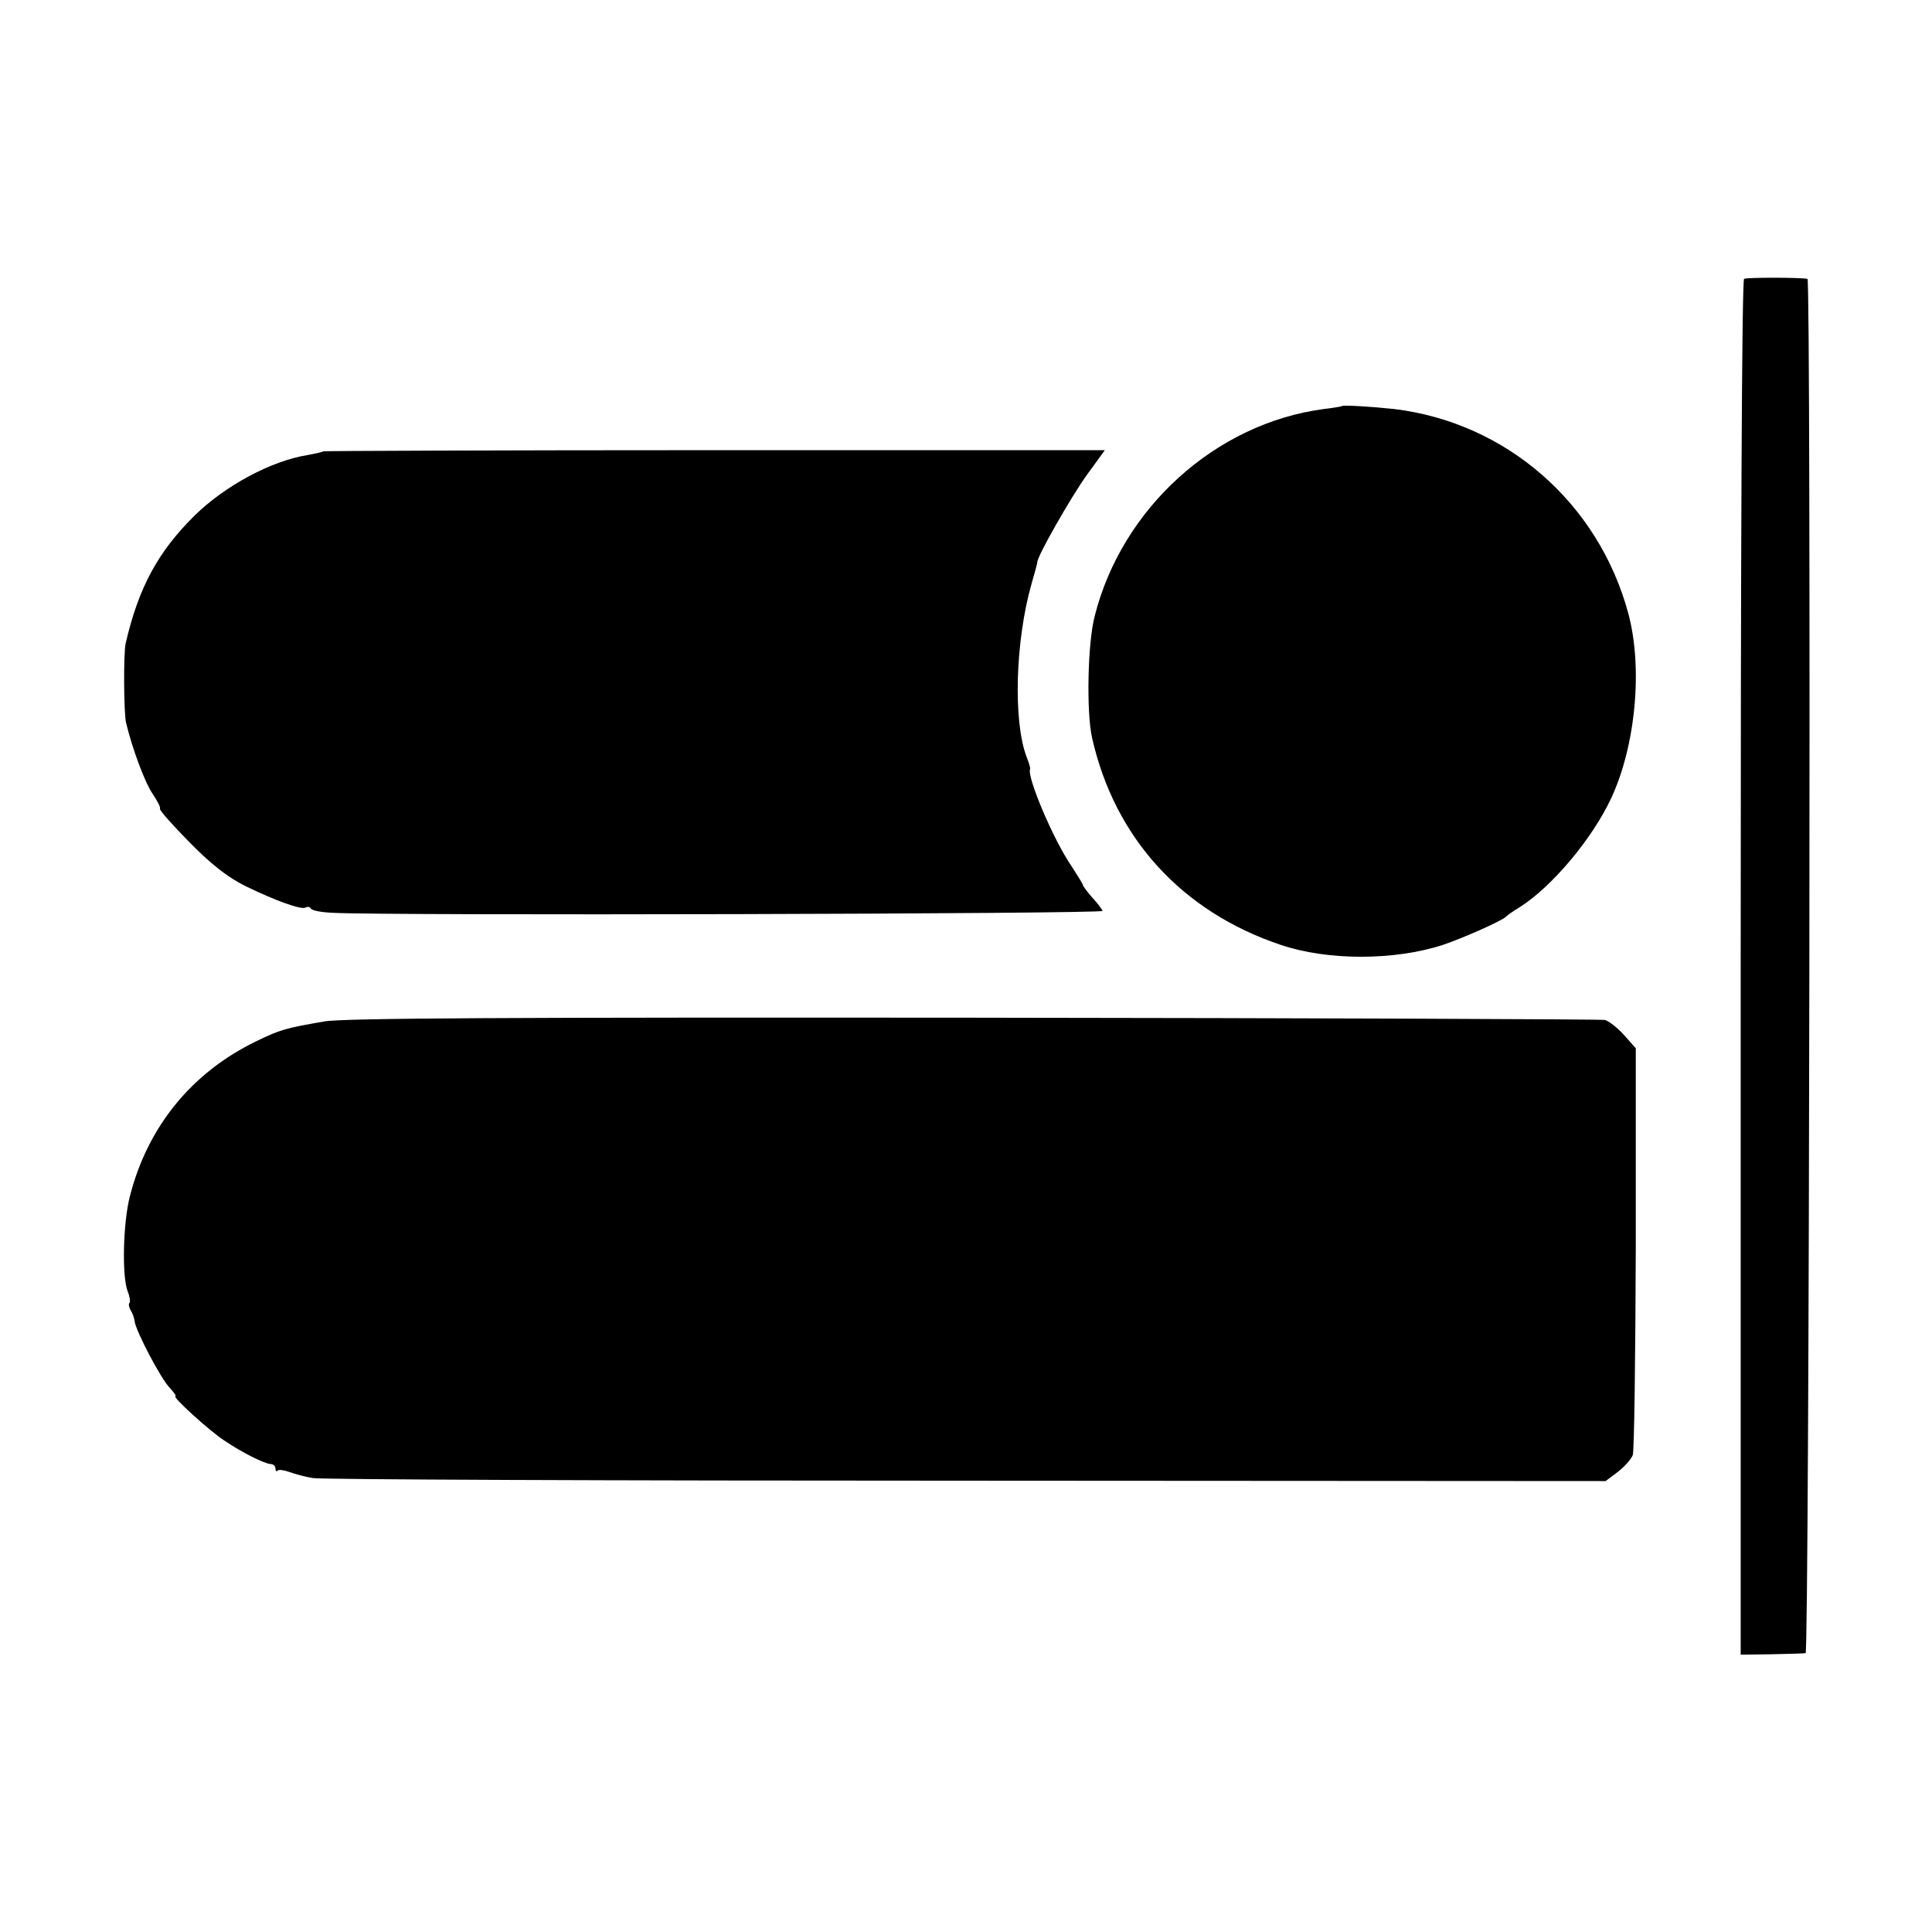 <?xml version="1.0" standalone="no"?>
<!DOCTYPE svg PUBLIC "-//W3C//DTD SVG 20010904//EN"
 "http://www.w3.org/TR/2001/REC-SVG-20010904/DTD/svg10.dtd">
<svg version="1.0" xmlns="http://www.w3.org/2000/svg"
 width="512pt" height="512pt" viewBox="0 0 512 512"
 preserveAspectRatio="xMidYMid meet">
<g transform="translate(0,512) scale(0.1,-0.1)"
fill="#000000" stroke="none">
<path d="M4622 4381 c-6 -4 -9 -745 -9 -1826 l0 -1820 81 1 c44 1 86 2 91 3
10 1 15 3640 5 3642 -23 4 -161 4 -168 0z"/>
<path d="M3557 4044 c-1 -1 -23 -5 -49 -8 -287 -38 -535 -263 -607 -549 -19
-73 -22 -254 -7 -322 60 -266 238 -461 500 -549 124 -42 301 -42 430 0 51 17
157 64 166 74 3 3 19 15 36 25 86 54 193 181 244 290 65 140 84 346 45 490
-79 292 -323 505 -620 541 -55 6 -135 11 -138 8z"/>
<path d="M857 3924 c-2 -2 -21 -6 -42 -10 -96 -15 -220 -82 -300 -161 -97 -96
-148 -191 -182 -338 -6 -26 -5 -184 1 -210 16 -67 49 -157 70 -188 13 -19 22
-37 20 -40 -3 -3 32 -42 78 -89 59 -60 102 -93 148 -116 80 -39 149 -64 160
-57 5 3 11 2 14 -3 3 -5 29 -10 58 -11 140 -8 2043 -3 2040 5 -2 5 -14 21 -28
36 -13 15 -24 30 -24 32 0 3 -14 25 -30 50 -49 71 -120 240 -110 258 1 2 -3
16 -9 31 -37 96 -30 311 13 461 8 28 15 53 15 56 -1 15 90 174 131 231 l48 66
-1034 0 c-569 0 -1035 -2 -1037 -3z"/>
<path d="M859 2413 c-104 -18 -117 -22 -179 -52 -172 -83 -289 -227 -336 -412
-18 -71 -21 -211 -6 -250 6 -15 8 -29 5 -32 -3 -3 -1 -12 3 -19 5 -7 10 -21
11 -31 5 -28 69 -150 92 -174 12 -13 19 -23 16 -23 -11 0 90 -92 130 -118 49
-33 106 -61 123 -62 6 0 12 -5 12 -12 0 -6 3 -9 6 -5 3 3 17 1 31 -4 14 -5 42
-13 62 -16 20 -4 799 -7 1731 -7 l1695 -1 32 24 c18 14 36 34 40 45 4 12 7
259 8 550 l0 528 -32 36 c-18 20 -41 37 -50 39 -10 2 -763 5 -1674 6 -1219 1
-1674 -1 -1720 -10z"/>
</g>
</svg>

